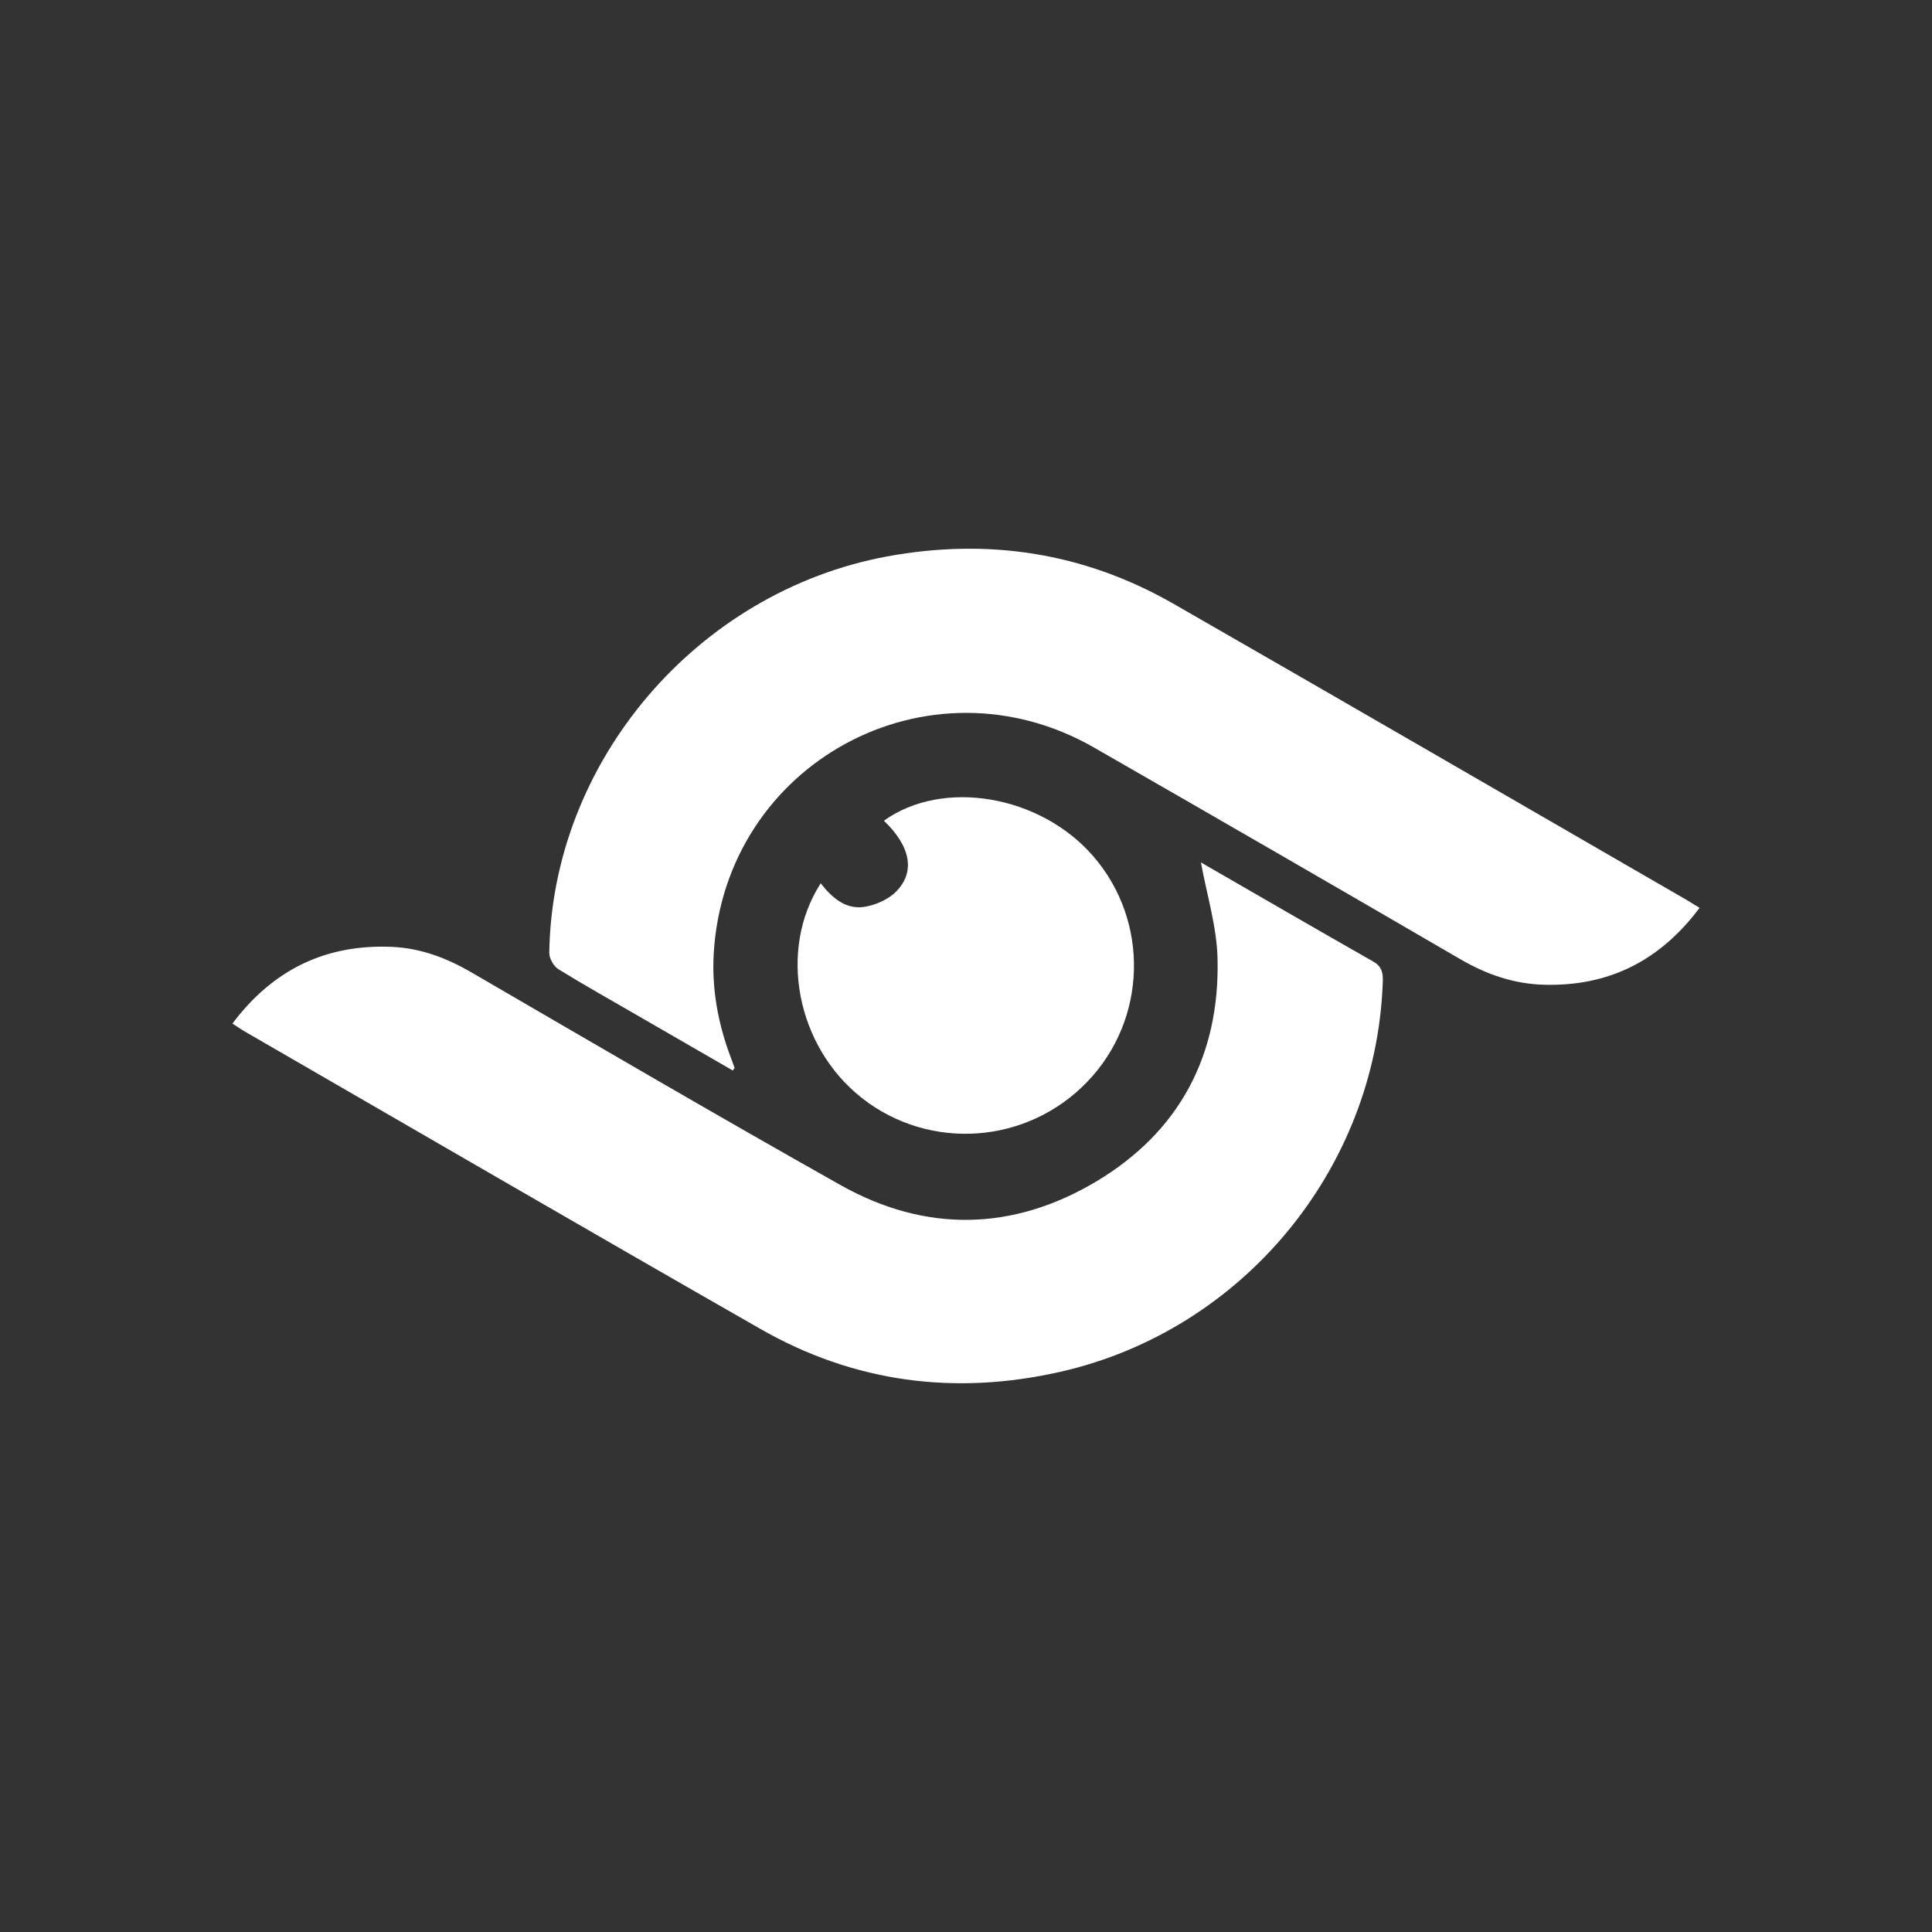 <?xml version="1.0" encoding="utf-8"?>
<!-- Generator: Adobe Illustrator 24.3.0, SVG Export Plug-In . SVG Version: 6.00 Build 0)  -->
<svg version="1.1" id="Capa_1" xmlns="http://www.w3.org/2000/svg" xmlns:xlink="http://www.w3.org/1999/xlink" x="0px" y="0px"
	 viewBox="0 0 1000 1000" style="enable-background:new 0 0 1000 1000;" xml:space="preserve">
<rect x="0" y="0" width="1000" height="1000" fill="#333333" stroke="none"/>
<style type="text/css">
	.st0{fill:#FFFFFF;}
</style>
<g>
	<path class="st0" d="M621.6,446.4c29.2,16.8,59.1,34.2,89.2,51.3c4.9,2.8,5.1,6.5,4.9,11.2C712.1,605.2,643.1,688.6,549,710
		c-54.5,12.4-106.8,5.7-155.5-22.2C304.6,637,216,585.5,127.2,534.2c-2.1-1.2-4.1-2.6-6.9-4.4c21-28,48.4-41.2,82.7-39.7
		c14.8,0.7,28.1,5.7,41,13.2c63.5,36.9,126.9,74,190.9,110c44,24.8,89.2,24,132.4-1.7c43.1-25.7,64.1-65.3,62.9-115.4
		C629.8,479.5,624.6,463,621.6,446.4z"/>
	<path class="st0" d="M879.7,469.9c-20.6,27.5-47.1,40.7-80.5,39.8c-15.4-0.4-29.4-5.2-42.8-12.9c-63.2-36.8-126.6-73.4-190-109.8
		c-85.8-49.3-191.3,7.9-197,106.8c-1,18.3,2.3,36.2,8.8,53.4c0.7,1.8,1.3,3.6,2,5.5c0.1,0.2-0.3,0.4-0.9,1.4
		c-16.5-9.5-33.1-19.1-49.7-28.7c-13.5-7.8-27.2-15.5-40.5-23.7c-2.5-1.5-4.8-5.6-4.8-8.4c1.4-99.2,76.5-187.1,174.9-205.3
		c52.3-9.6,101.8-2,148,24.4c88.9,51,177.5,102.4,266.3,153.7C875.2,467.1,876.8,468.2,879.7,469.9z"/>
	<path class="st0" d="M457.5,424.8c30.5-21.9,80.9-13.3,108.3,18.3c29.3,33.7,28,84.6-3,116.8c-31.1,32.4-81.5,36-116.6,8.5
		c-33.9-26.6-43.7-76.6-21.4-111.2c6.1,7.8,13.4,14.1,23.7,12c5.4-1.1,11.4-3.8,15.2-7.6C474,451.3,471.3,438,457.5,424.8z"/>
</g>
</svg>
